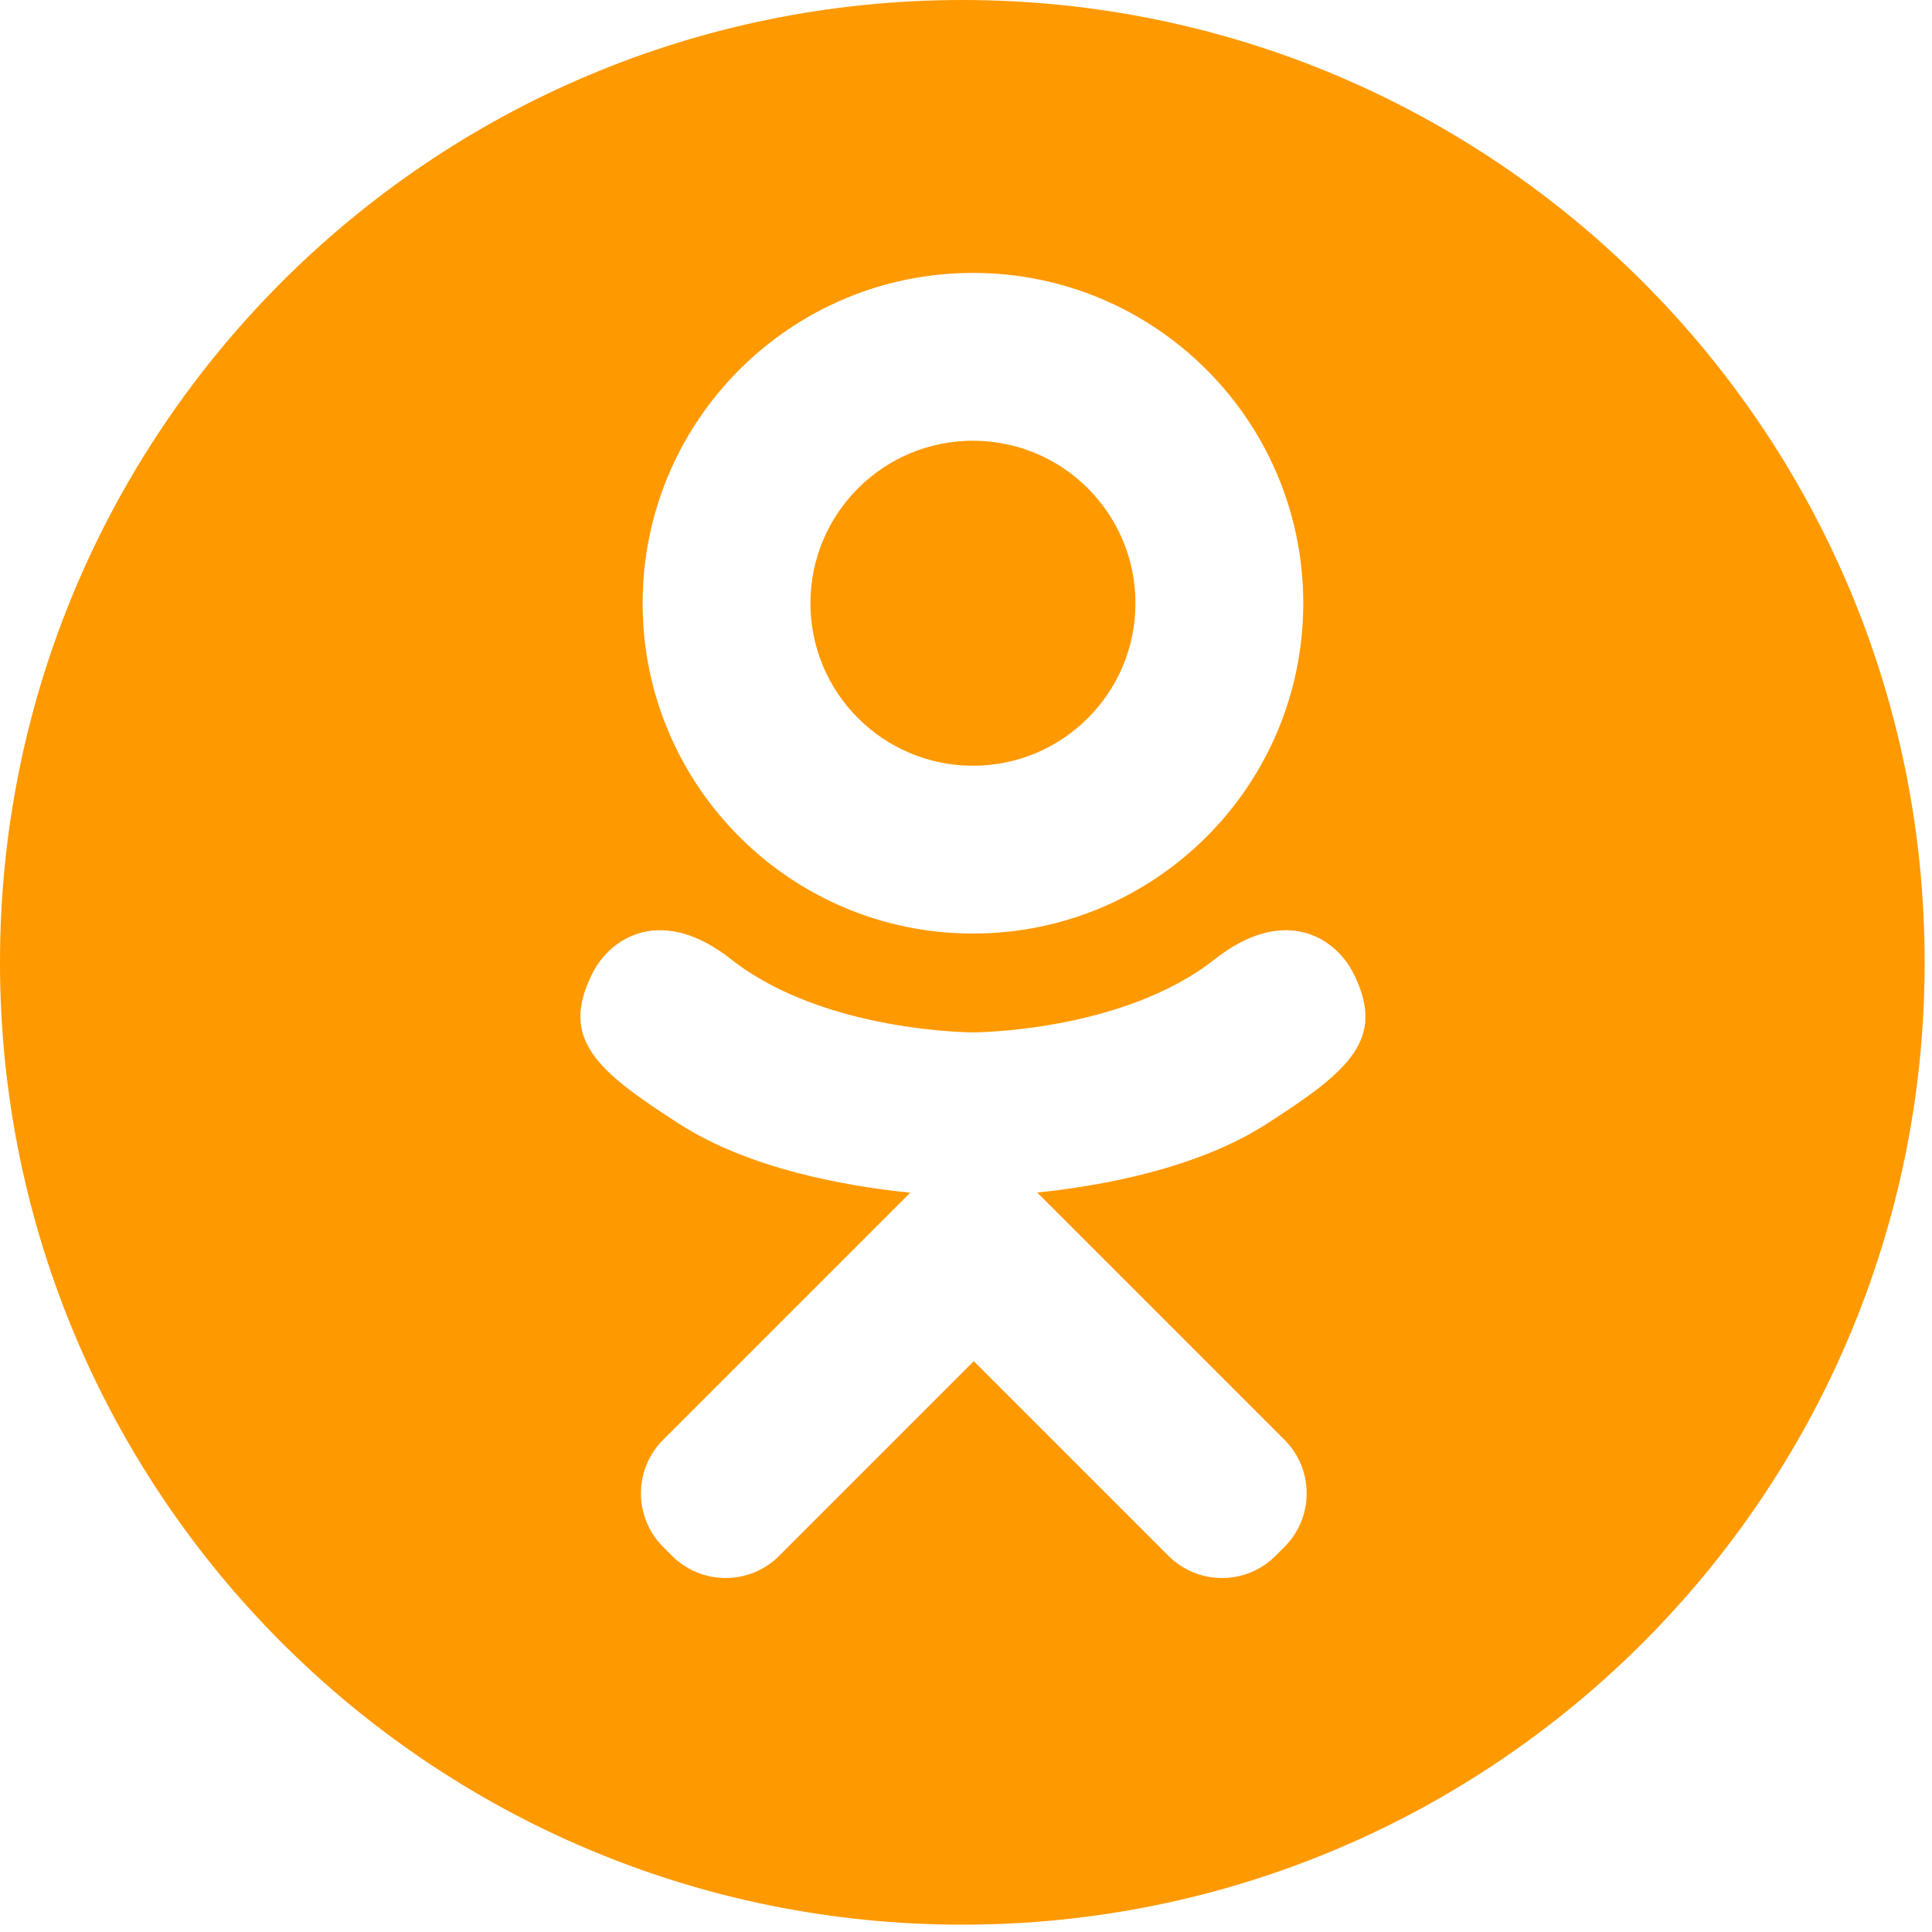 <?xml version="1.0" encoding="UTF-8"?> <svg xmlns="http://www.w3.org/2000/svg" xmlns:xlink="http://www.w3.org/1999/xlink" width="99px" height="99px" viewBox="0 0 99 99"> <!-- Generator: Sketch 54.1 (76490) - https://sketchapp.com --> <title>ок</title> <desc>Created with Sketch.</desc> <g id="Page-1" stroke="none" stroke-width="1" fill="none" fill-rule="evenodd"> <g id="ок" fill="#FF9900" fill-rule="nonzero"> <circle id="Oval" cx="49.856" cy="30.911" r="8.327"></circle> <path d="M49.312,-9.9475983e-14 C22.078,-9.9475983e-14 -9.9475983e-14,22.078 -9.9475983e-14,49.312 C-9.9475983e-14,76.546 22.078,98.624 49.312,98.624 C76.546,98.624 98.624,76.546 98.624,49.312 C98.624,22.078 76.546,-9.9475983e-14 49.312,-9.9475983e-14 Z M49.856,13.985 C59.204,13.985 66.782,21.563 66.782,30.911 C66.782,40.259 59.204,47.837 49.856,47.837 C40.508,47.837 32.93,40.259 32.93,30.911 C32.93,21.563 40.508,13.985 49.856,13.985 Z M64.902,57.593 C61.304,59.903 56.372,60.777 53.15,61.109 L55.846,63.804 L65.82,73.778 C67.335,75.294 67.336,77.751 65.82,79.267 L65.363,79.724 C63.847,81.24 61.39,81.24 59.874,79.724 C57.339,77.189 53.685,73.535 49.9,69.75 L39.926,79.724 C38.41,81.239 35.953,81.24 34.437,79.724 L33.98,79.267 C32.464,77.751 32.464,75.294 33.98,73.778 C36.515,71.243 40.169,67.589 43.954,63.804 L46.641,61.117 C43.422,60.792 38.437,59.922 34.808,57.592 C30.56,54.865 28.678,53.248 30.344,49.901 C31.3,47.981 33.946,46.384 37.464,49.156 C42.218,52.902 49.855,52.902 49.855,52.902 C49.855,52.902 57.492,52.902 62.246,49.156 C65.764,46.384 68.41,47.981 69.366,49.901 C71.032,53.249 69.15,54.866 64.902,57.593 Z" id="Shape"></path> </g> </g> </svg> 